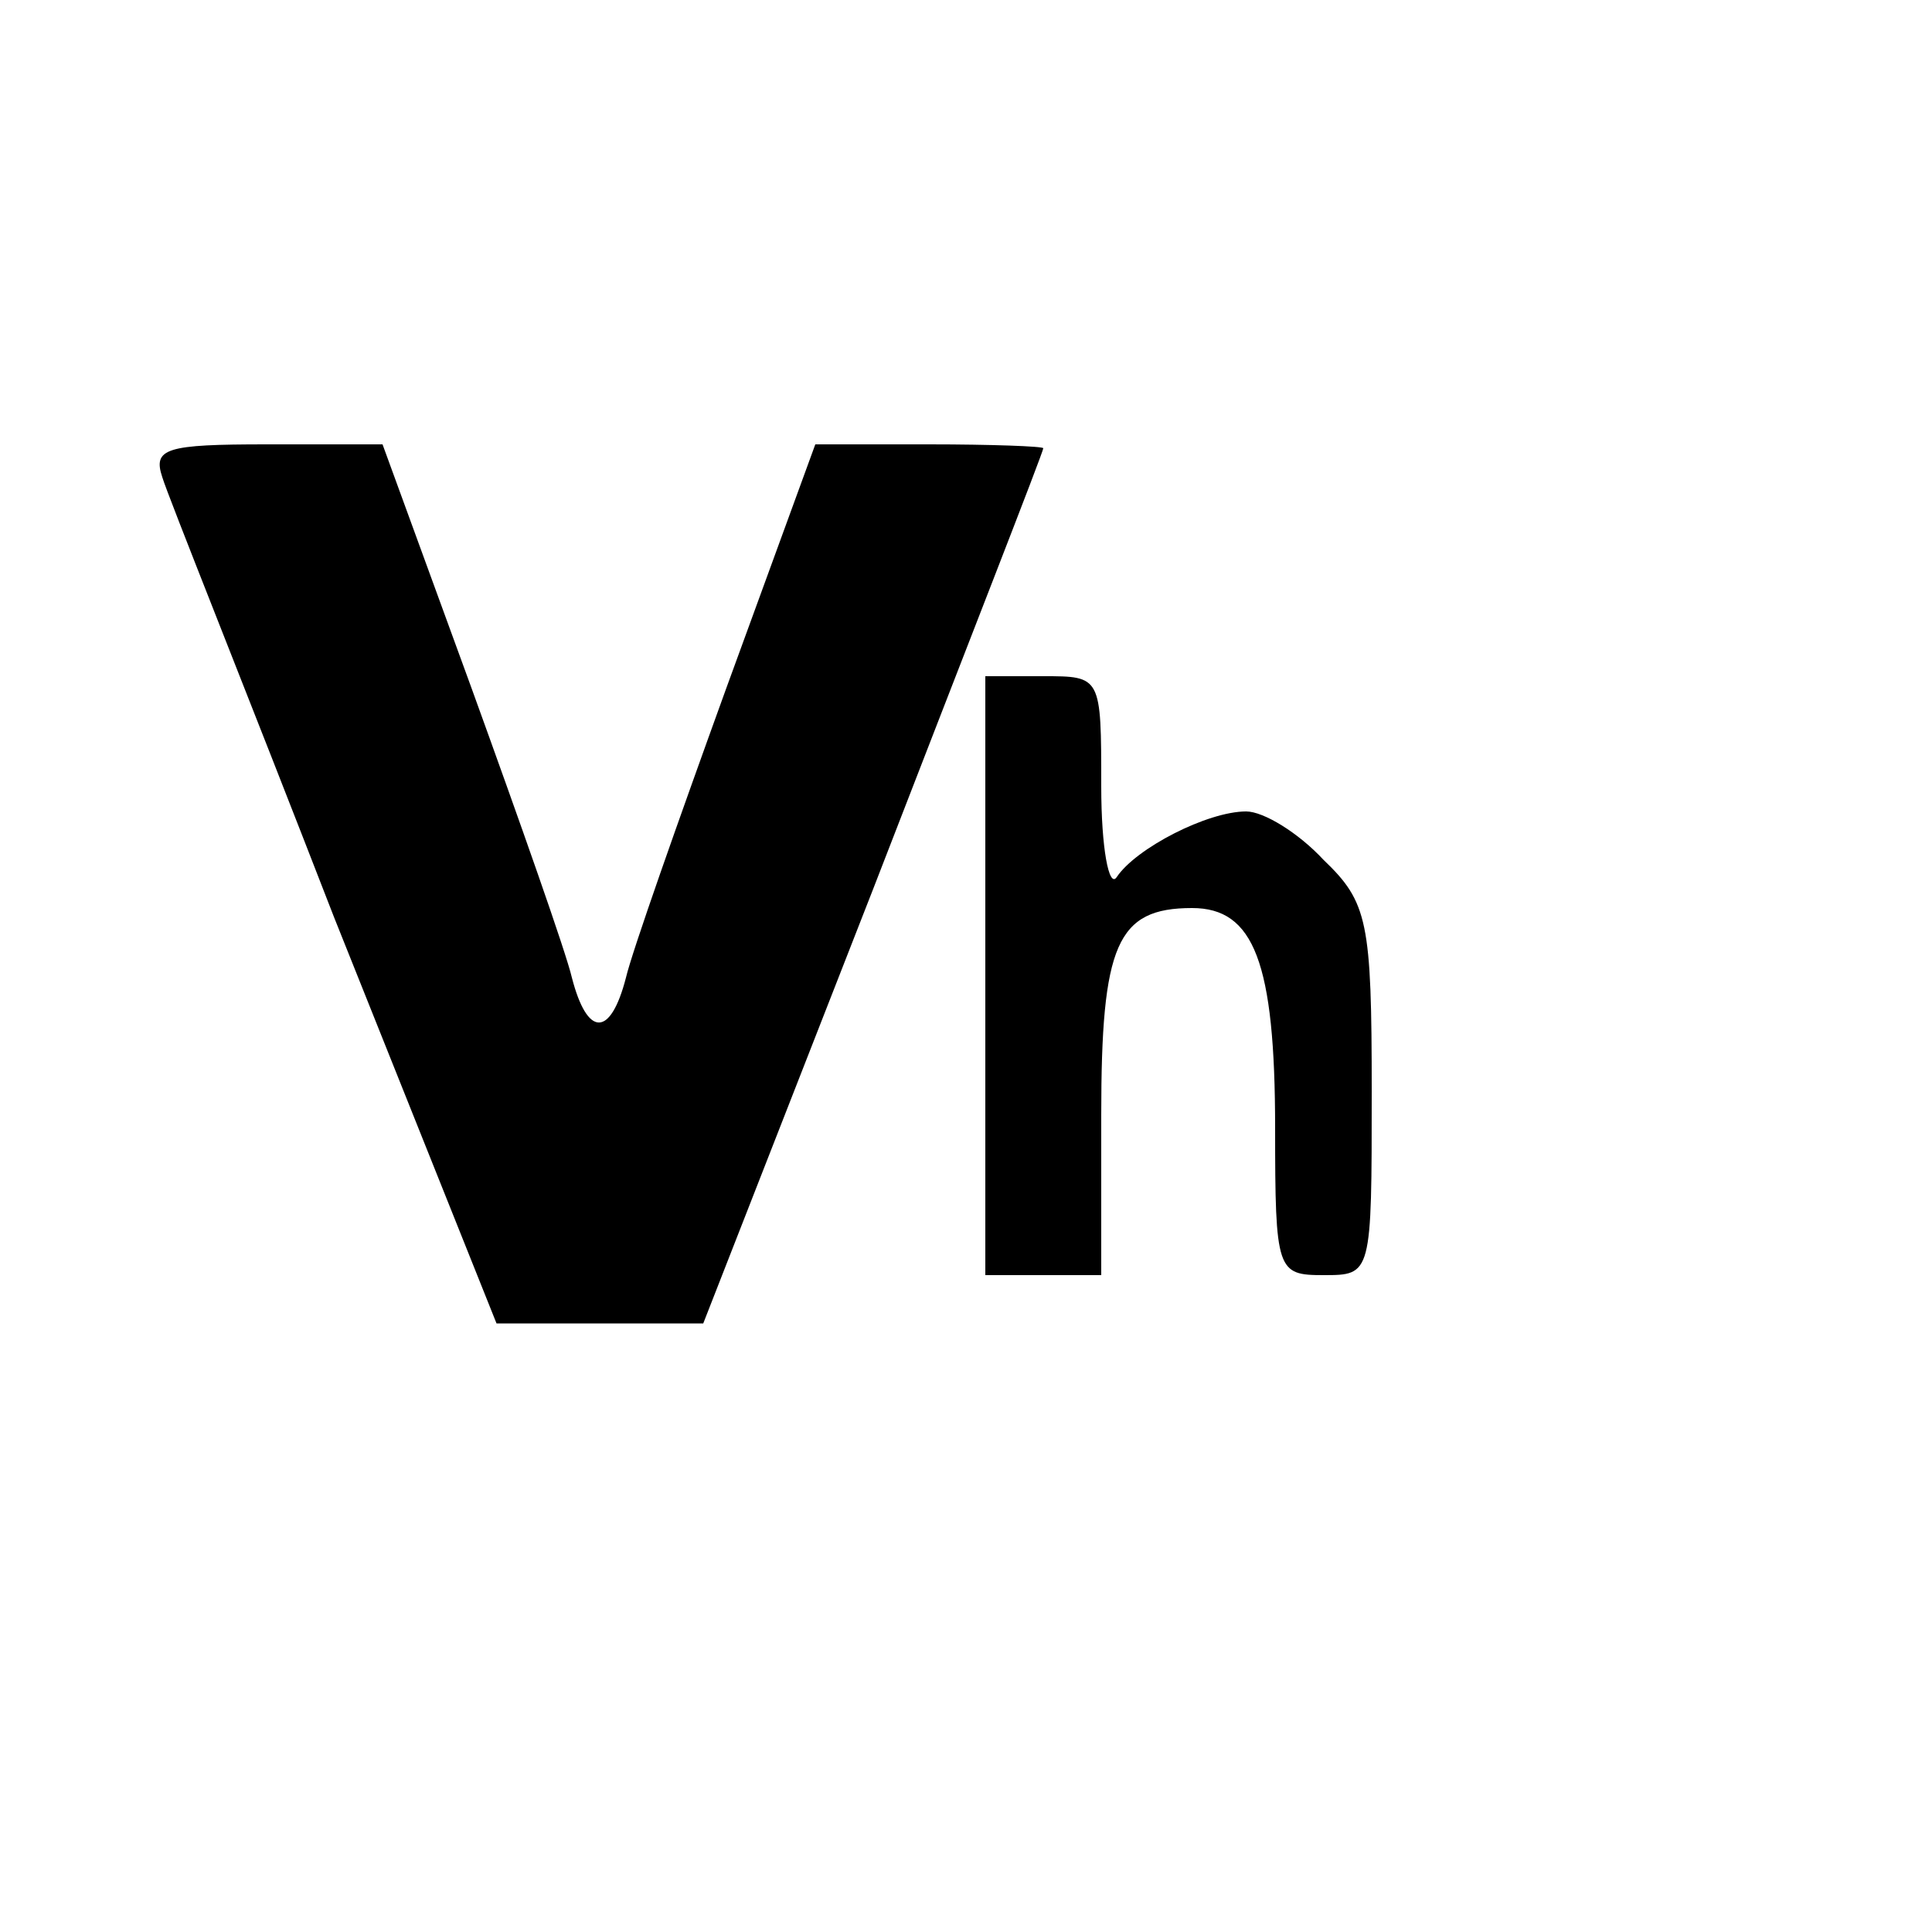 <?xml version="1.0" standalone="no"?>
<!DOCTYPE svg PUBLIC "-//W3C//DTD SVG 20010904//EN"
 "http://www.w3.org/TR/2001/REC-SVG-20010904/DTD/svg10.dtd">
<svg version="1.0" xmlns="http://www.w3.org/2000/svg"
 width="100pt" height="100pt" viewBox="0 0 100 100"
 preserveAspectRatio="xMidYMid meet">

<g transform="translate(0,100) scale(0.1,-0.1)"
fill="#000000" stroke="none">
<path d="M84 753 c3 -10 44 -112 89 -228 l84 -210 53 0 54 0 88 225 c48 124
88 226 88 228 0 1 -27 2 -59 2 l-59 0 -46 -126 c-25 -69 -49 -137 -52 -150 -8
-31 -20 -31 -28 0 -3 13 -27 81 -52 150 l-46 126 -60 0 c-52 0 -59 -2 -54 -17z"/>
<path d="M510 495 l0 -155 30 0 30 0 0 83 c0 88 8 107 47 107 32 0 43 -28 43
-114 0 -74 1 -76 25 -76 25 0 25 0 25 95 0 88 -2 98 -25 120 -13 14 -31 25
-40 25 -20 0 -57 -19 -67 -34 -4 -6 -8 15 -8 47 0 57 0 57 -30 57 l-30 0 0
-155z"/>
</g>
</svg>
